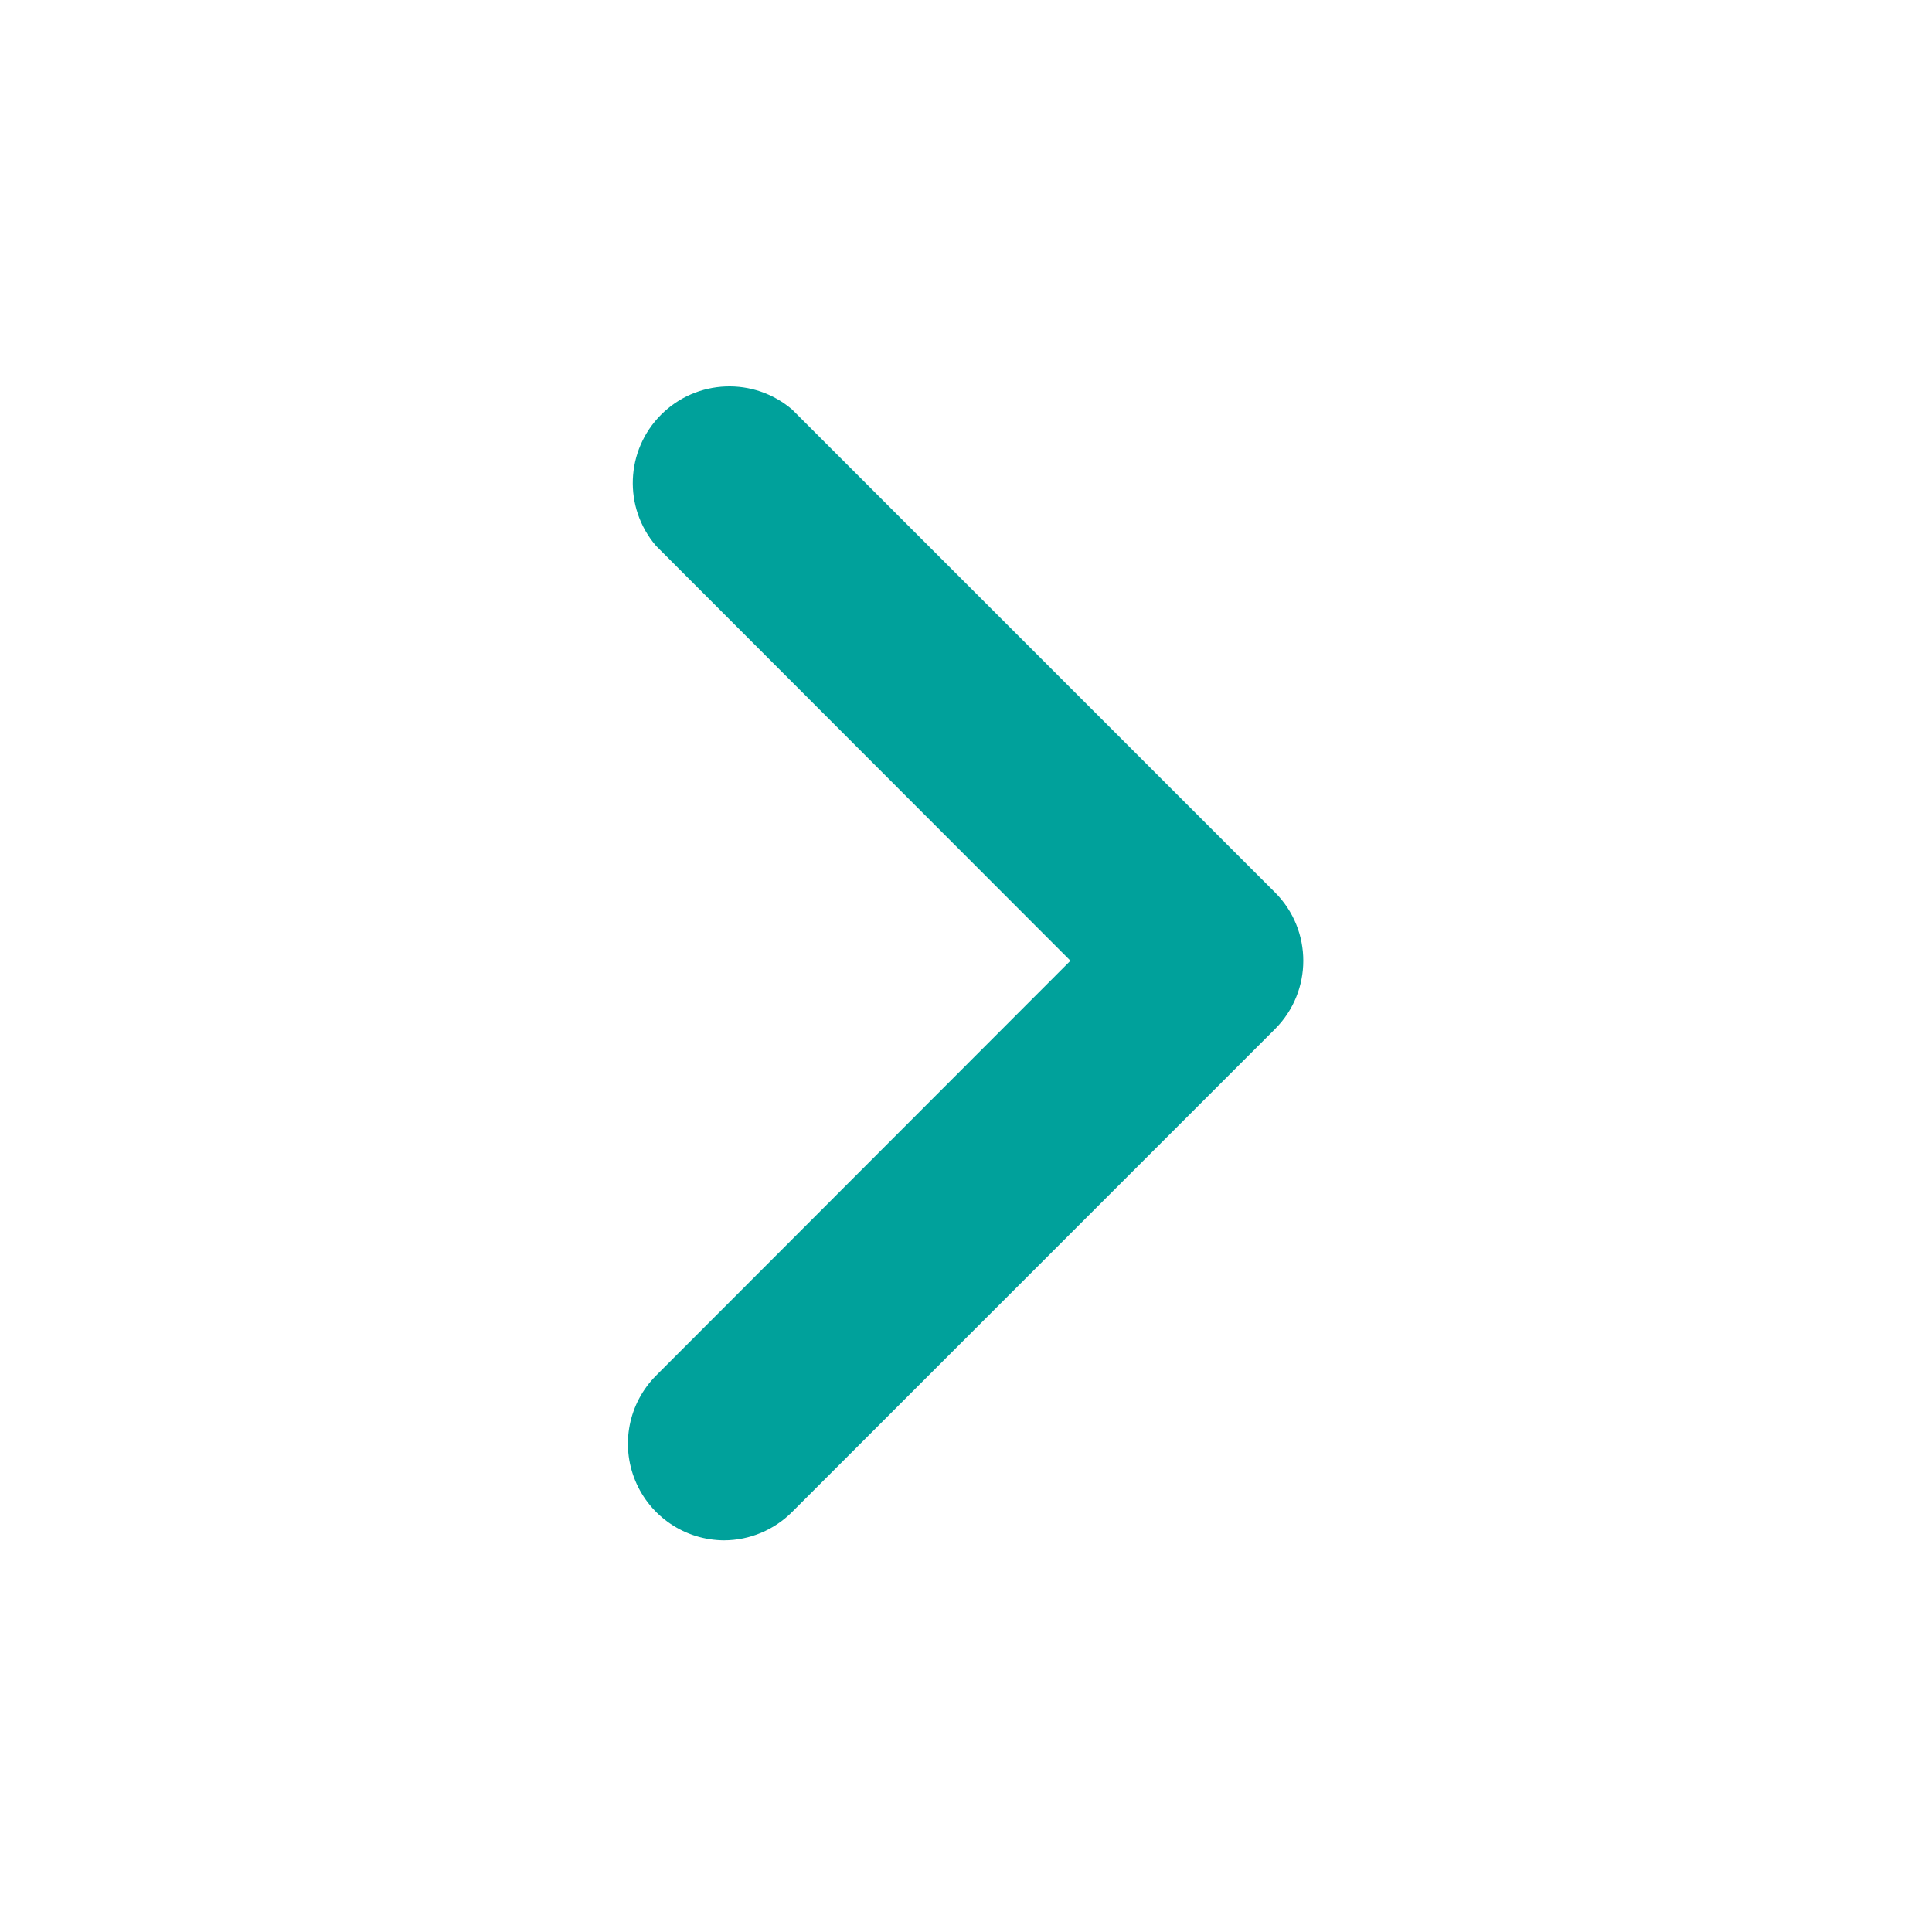 <?xml version="1.0" encoding="UTF-8"?>
<svg width="40px" height="40px" viewBox="0 0 40 40" version="1.1" xmlns="http://www.w3.org/2000/svg" xmlns:xlink="http://www.w3.org/1999/xlink">
    <!-- Generator: Sketch 52.6 (67491) - http://www.bohemiancoding.com/sketch -->
    <title>arrow</title>
    <desc>Created with Sketch.</desc>
    <g id="arrow" stroke="none" stroke-width="1" fill="none" fill-rule="evenodd">
        <path d="M14.992,31.891 C14.185,31.888 13.46,31.4 13.152,30.655 C12.844,29.91 13.013,29.053 13.582,28.481 L22.162,19.891 L13.582,11.301 C12.902,10.507 12.948,9.325 13.687,8.586 C14.425,7.847 15.608,7.801 16.402,8.481 L26.402,18.481 C27.177,19.261 27.177,20.521 26.402,21.301 L16.402,31.301 C16.028,31.677 15.521,31.889 14.992,31.891 Z" id="Path" fill="#00A19B"></path>
    </g>
</svg>